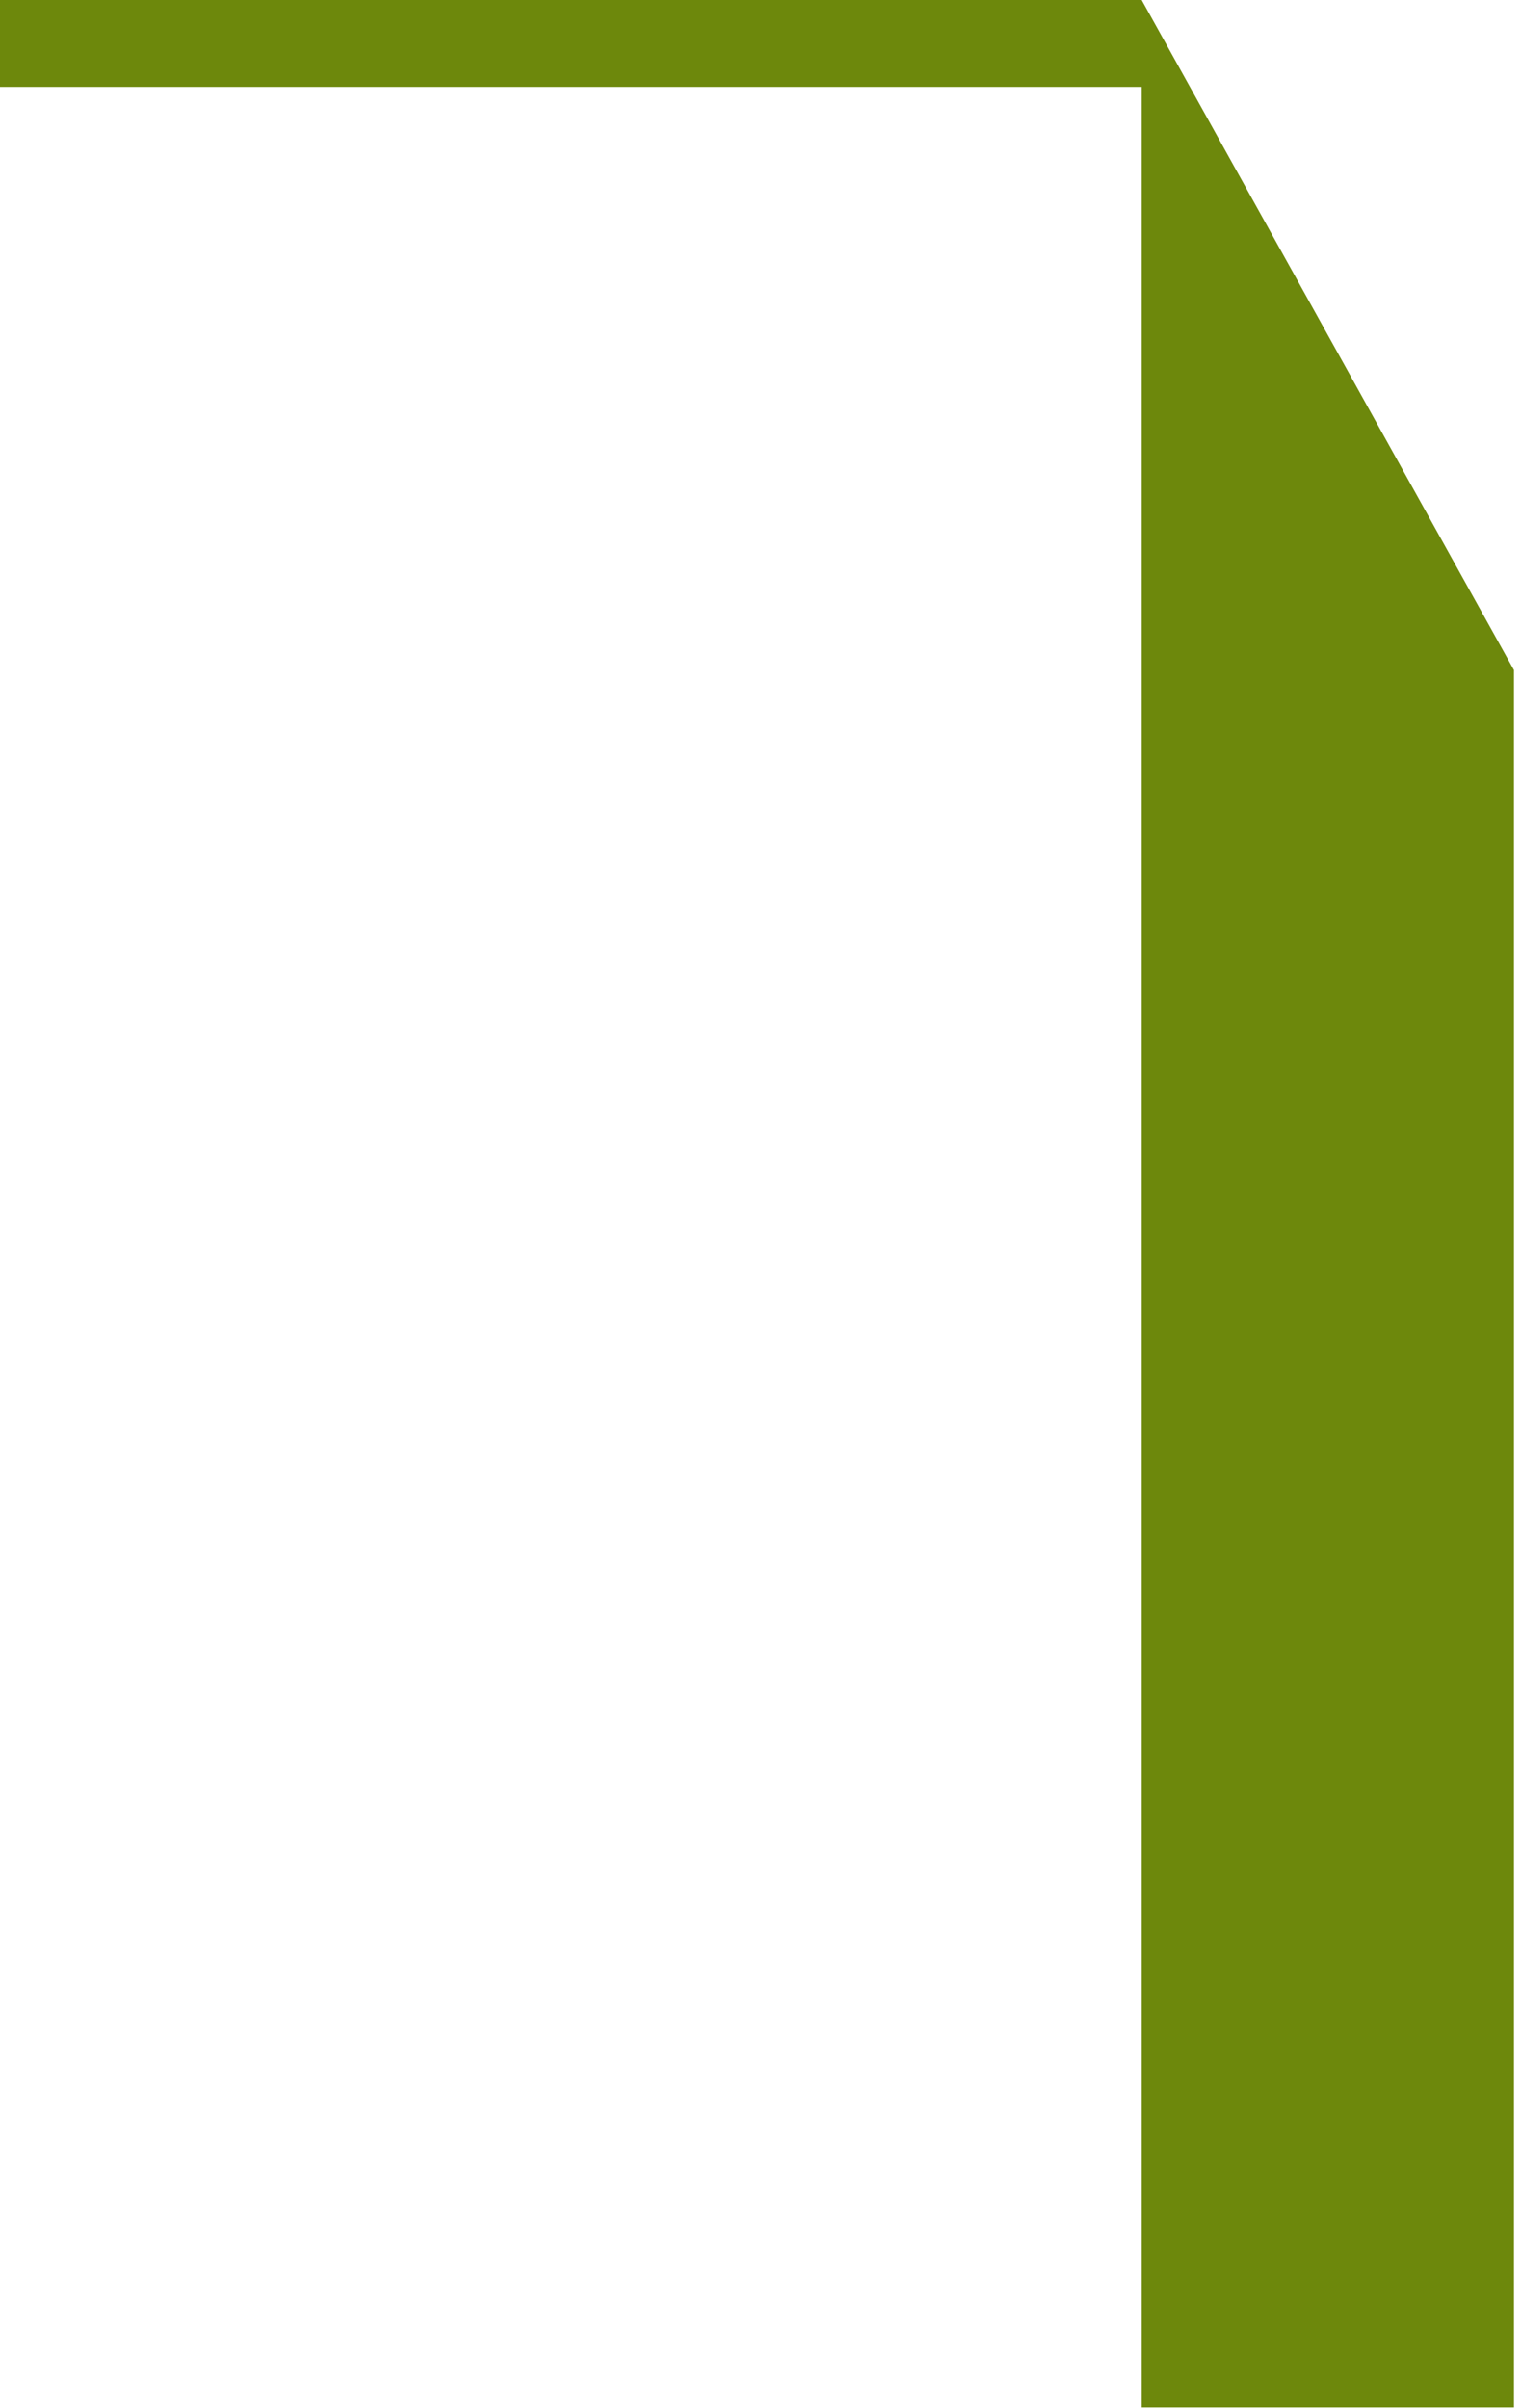<?xml version="1.0" encoding="UTF-8"?> <svg xmlns="http://www.w3.org/2000/svg" width="84" height="133" viewBox="0 0 84 133" fill="none"><path d="M0 4.797V0H63.052L83.612 37.009V132.957H63.052V4.797H0Z" fill="#6D880C"></path></svg> 